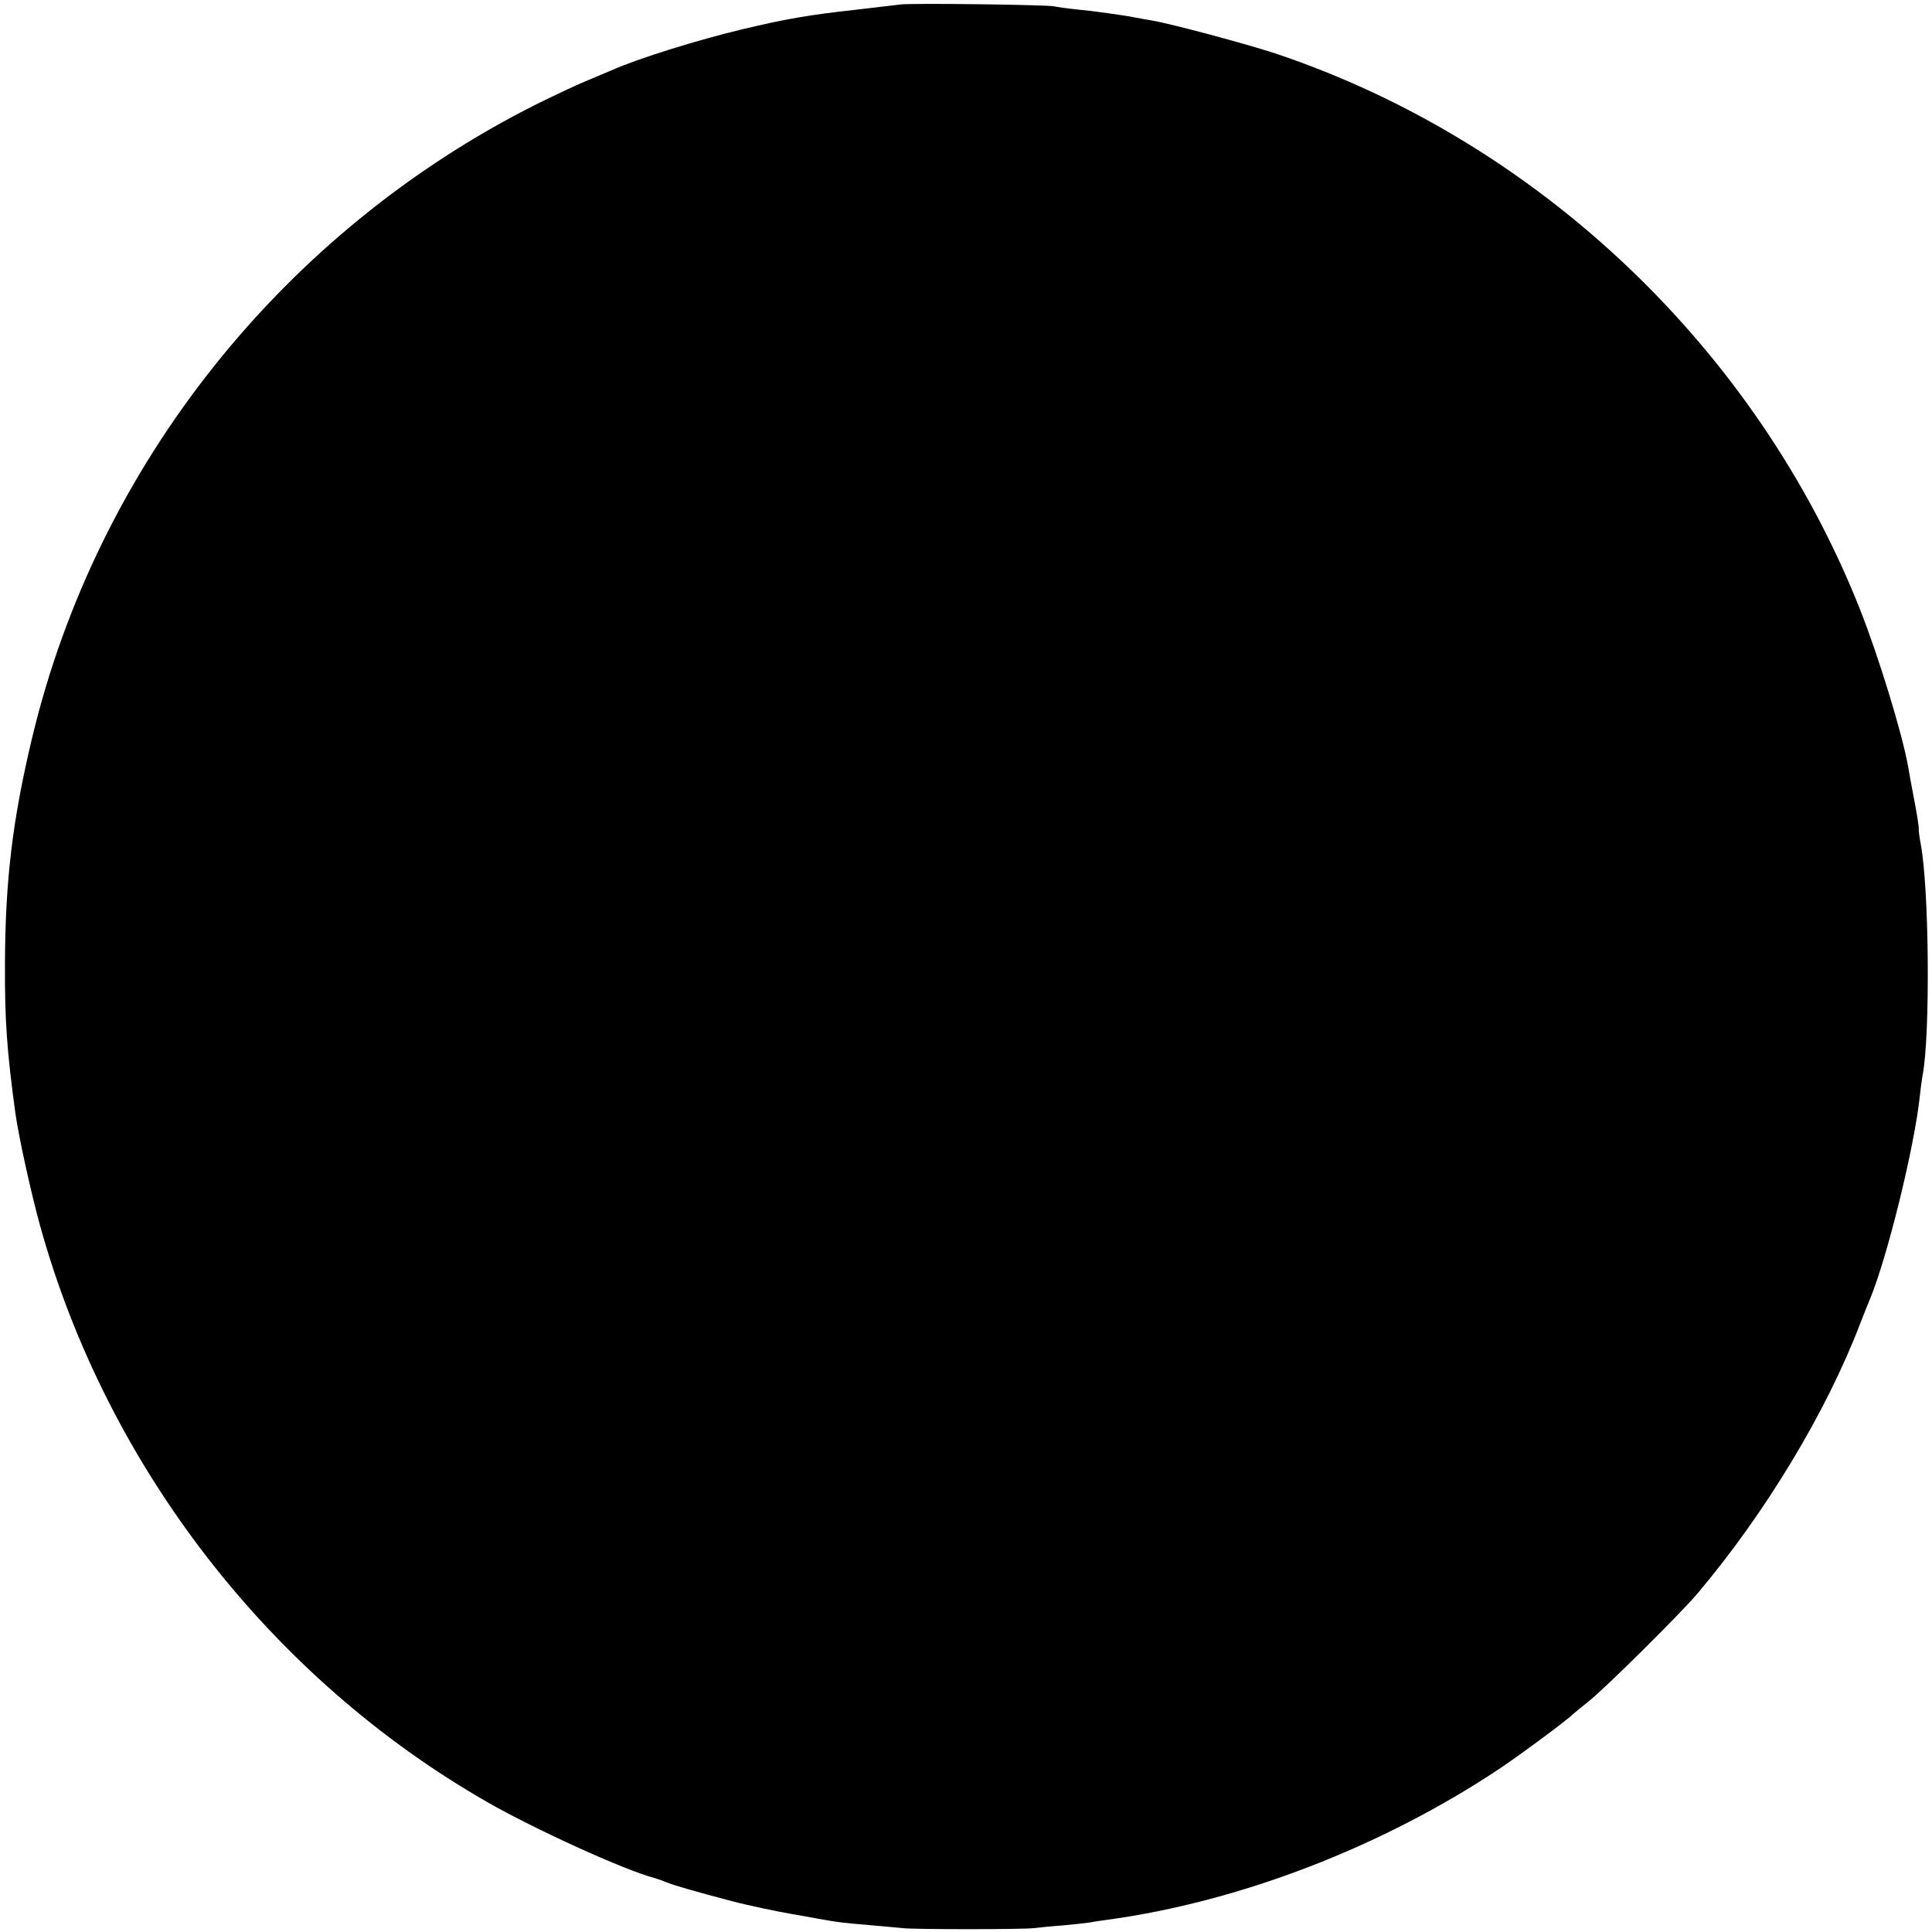 <?xml version="1.0" standalone="no"?>
<!DOCTYPE svg PUBLIC "-//W3C//DTD SVG 20010904//EN"
 "http://www.w3.org/TR/2001/REC-SVG-20010904/DTD/svg10.dtd">
<svg version="1.0" xmlns="http://www.w3.org/2000/svg"
 width="700pt" height="700pt" viewBox="0 0 700 700"
 preserveAspectRatio="xMidYMid meet">
<g transform="translate(0,700) scale(0.1,-0.1)"
fill="#000000" stroke="none">
<path d="M3265 6984 c-16 -2 -93 -11 -170 -20 -157 -17 -251 -33 -405 -70
-163 -39 -376 -105 -475 -149 -16 -7 -59 -25 -95 -40 -36 -15 -114 -52 -175
-82 -917 -460 -1593 -1308 -1829 -2298 -71 -298 -97 -515 -98 -820 -1 -200 7
-314 38 -540 12 -85 56 -285 89 -405 242 -874 836 -1640 1620 -2089 169 -97
495 -246 605 -275 14 -4 34 -11 45 -16 23 -10 110 -35 240 -69 48 -13 166 -38
215 -46 19 -3 62 -11 95 -17 74 -13 79 -14 185 -23 47 -4 101 -9 120 -11 43
-5 433 -5 475 0 17 2 65 7 107 10 43 4 88 9 100 11 13 3 39 6 58 9 480 65 998
264 1425 549 76 51 249 179 265 197 3 3 28 23 55 45 59 46 333 318 394 390
247 292 469 660 591 980 13 33 29 74 36 90 62 150 160 547 180 734 3 30 8 64
10 75 28 145 24 677 -7 839 -5 26 -8 51 -7 55 1 4 -6 50 -16 102 -10 52 -20
106 -22 120 -21 120 -108 404 -176 575 -373 940 -1162 1690 -2113 2010 -109
36 -385 110 -453 121 -19 3 -44 8 -56 10 -38 8 -160 25 -216 30 -30 3 -66 8
-80 11 -29 6 -510 12 -555 7z"/>
</g>
</svg>
